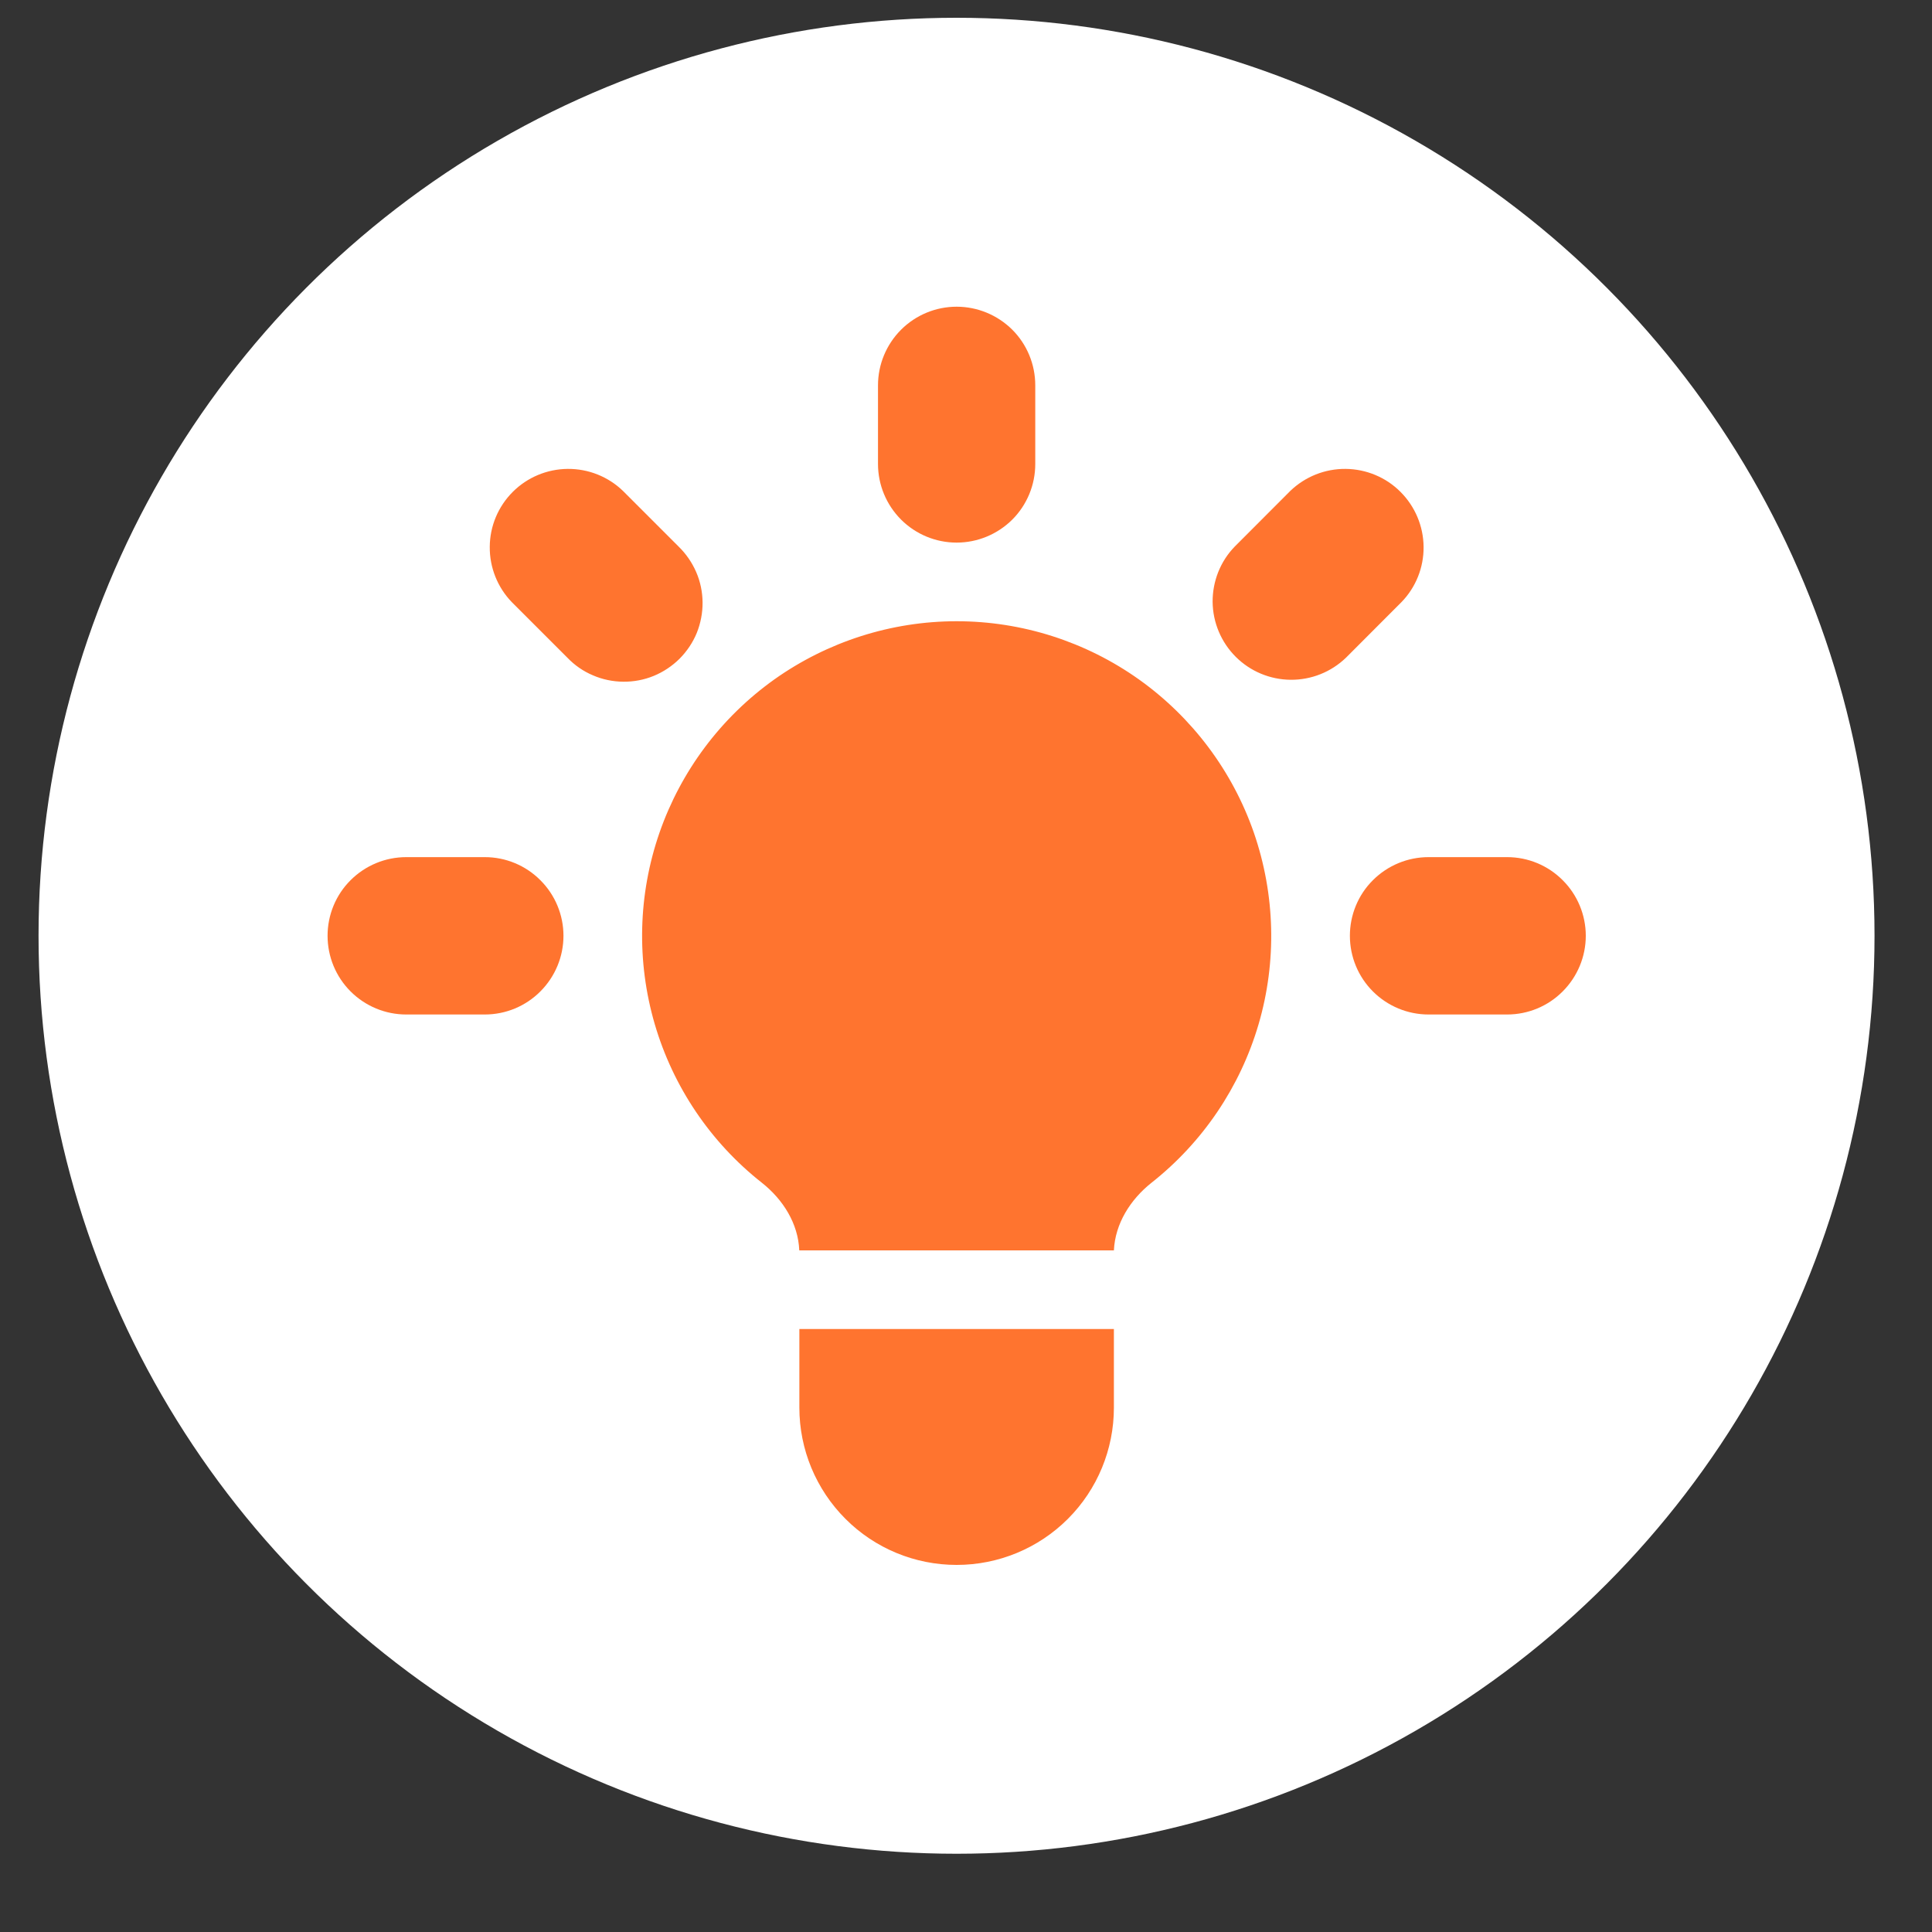 <svg width="20" height="20" viewBox="0 0 20 20" fill="none" xmlns="http://www.w3.org/2000/svg">
<rect x="0" y="0" width="20" height="20" fill="#333333" stroke="none"/>
<circle cx="9.902" cy="9.687" r="9.503" fill="white"/>
<path d="M10.717 3.989C10.717 3.773 10.632 3.566 10.479 3.413C10.326 3.261 10.119 3.175 9.903 3.175C9.687 3.175 9.48 3.261 9.328 3.413C9.175 3.566 9.089 3.773 9.089 3.989V4.803C9.089 5.019 9.175 5.226 9.328 5.379C9.48 5.531 9.687 5.617 9.903 5.617C10.119 5.617 10.326 5.531 10.479 5.379C10.632 5.226 10.717 5.019 10.717 4.803V3.989ZM14.508 6.233C14.657 6.08 14.739 5.874 14.737 5.661C14.735 5.447 14.649 5.243 14.498 5.092C14.348 4.941 14.143 4.856 13.93 4.854C13.716 4.852 13.511 4.934 13.357 5.082L12.782 5.658C12.633 5.811 12.552 6.017 12.553 6.23C12.555 6.444 12.641 6.648 12.792 6.799C12.943 6.95 13.147 7.035 13.36 7.037C13.574 7.039 13.779 6.957 13.933 6.809L14.508 6.233ZM16.416 9.687C16.416 9.903 16.33 10.11 16.177 10.263C16.025 10.416 15.818 10.502 15.602 10.502H14.788C14.572 10.502 14.365 10.416 14.212 10.263C14.059 10.11 13.974 9.903 13.974 9.687C13.974 9.472 14.059 9.264 14.212 9.112C14.365 8.959 14.572 8.873 14.788 8.873H15.602C15.818 8.873 16.025 8.959 16.177 9.112C16.33 9.264 16.416 9.472 16.416 9.687ZM5.874 6.809C5.949 6.887 6.038 6.949 6.138 6.991C6.237 7.034 6.344 7.056 6.452 7.057C6.56 7.058 6.667 7.038 6.767 6.997C6.867 6.956 6.958 6.895 7.035 6.819C7.111 6.742 7.172 6.652 7.213 6.552C7.253 6.452 7.274 6.344 7.273 6.236C7.272 6.128 7.25 6.021 7.207 5.922C7.164 5.823 7.102 5.733 7.025 5.658L6.449 5.082C6.296 4.934 6.09 4.852 5.876 4.854C5.663 4.856 5.459 4.941 5.308 5.092C5.157 5.243 5.071 5.447 5.07 5.661C5.068 5.874 5.15 6.08 5.298 6.233L5.874 6.809ZM5.833 9.687C5.833 9.903 5.747 10.11 5.594 10.263C5.442 10.416 5.235 10.502 5.019 10.502H4.205C3.989 10.502 3.782 10.416 3.629 10.263C3.476 10.11 3.391 9.903 3.391 9.687C3.391 9.472 3.476 9.264 3.629 9.112C3.782 8.959 3.989 8.873 4.205 8.873H5.019C5.235 8.873 5.442 8.959 5.594 9.112C5.747 9.264 5.833 9.472 5.833 9.687ZM8.275 14.572V13.758H11.531V14.572C11.531 15.004 11.36 15.418 11.055 15.723C10.749 16.029 10.335 16.2 9.903 16.2C9.471 16.2 9.057 16.029 8.752 15.723C8.447 15.418 8.275 15.004 8.275 14.572ZM11.531 12.944C11.544 12.667 11.701 12.418 11.92 12.244C12.451 11.825 12.839 11.251 13.029 10.602C13.219 9.952 13.201 9.26 12.98 8.62C12.758 7.981 12.342 7.427 11.791 7.034C11.24 6.642 10.58 6.431 9.903 6.431C9.227 6.431 8.567 6.642 8.015 7.034C7.464 7.427 7.049 7.981 6.827 8.62C6.605 9.26 6.588 9.952 6.778 10.602C6.968 11.251 7.355 11.825 7.887 12.244C8.107 12.418 8.263 12.667 8.274 12.944H11.531Z" fill="#FF742F"/>
</svg>
